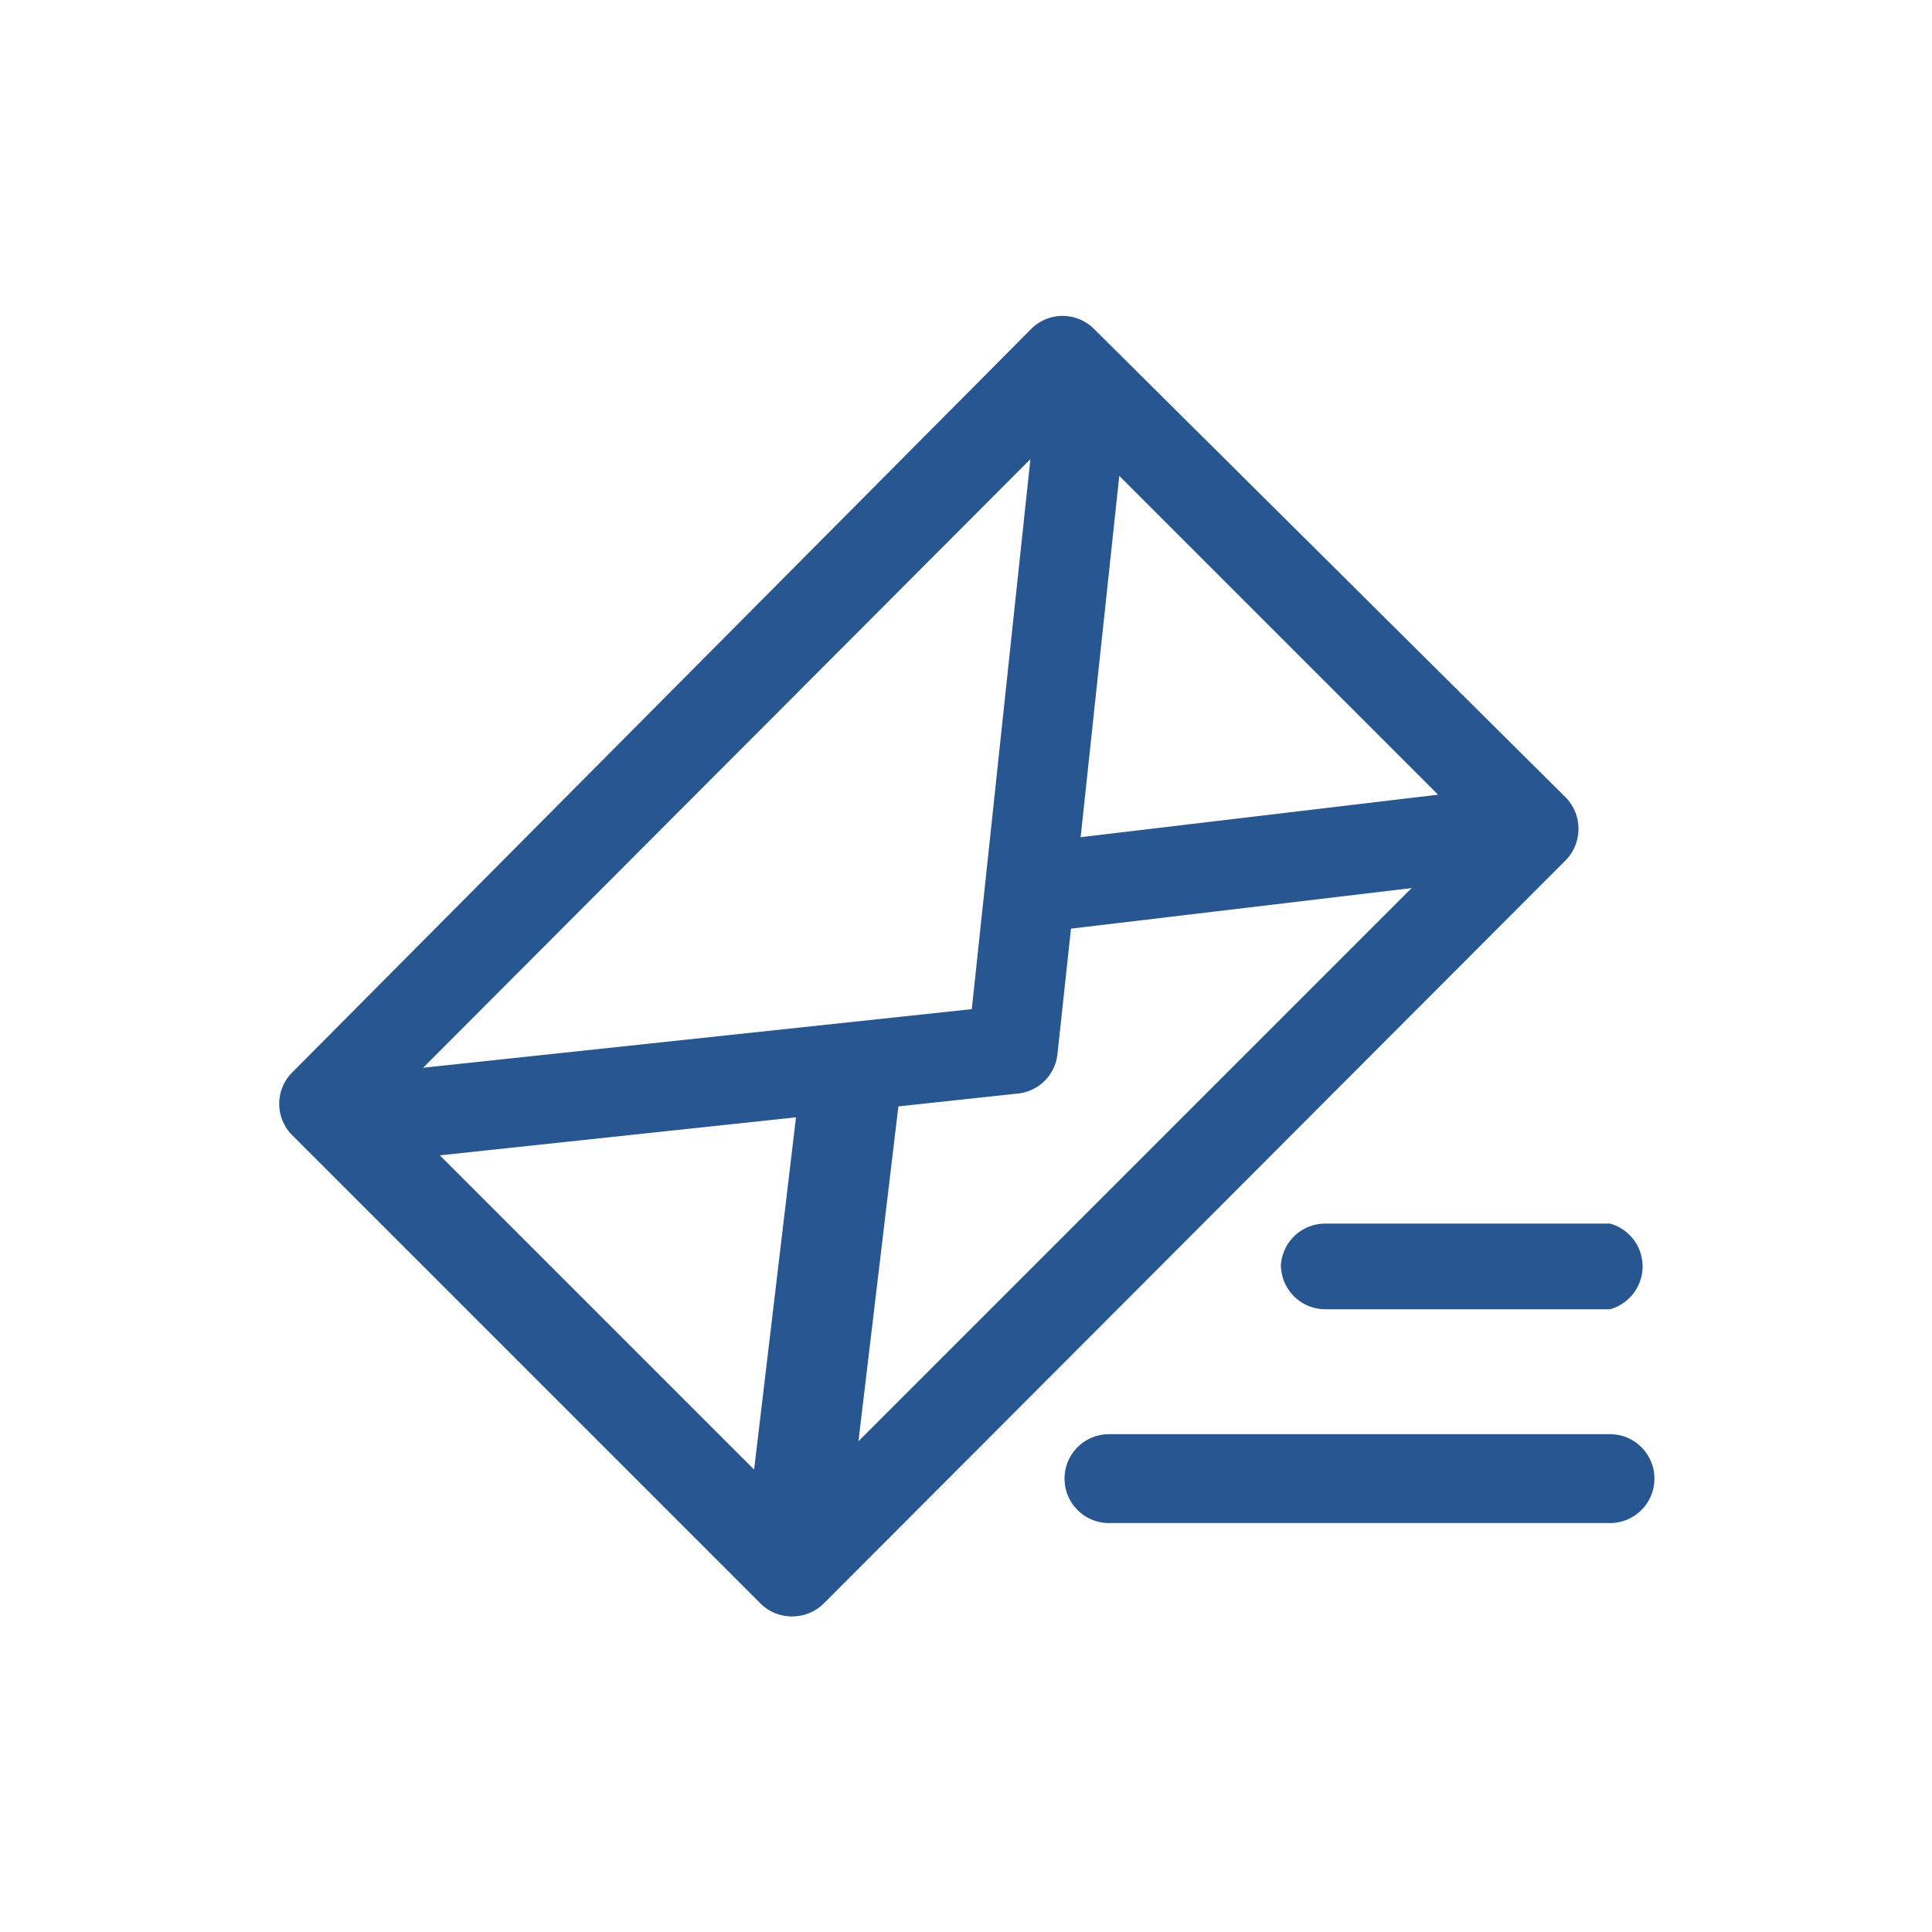 <svg id="Layer_1" data-name="Layer 1" xmlns="http://www.w3.org/2000/svg" viewBox="0 0 30 30"><defs><style>.cls-1{fill:#275690;}</style></defs><title>NIB-icon</title><path class="cls-1" d="M24.51,12.87a.69.69,0,0,0-.2-.49L17,5.12a.69.69,0,0,0-1,0L4.55,16.64a.69.69,0,0,0,0,1l7.26,7.26a.69.69,0,0,0,.49.2.7.7,0,0,0,.49-.2L24.31,13.36A.69.69,0,0,0,24.51,12.87ZM11.71,22.82,6.83,17.94l5.53-.59ZM6.57,16.58,16,7.13l-.91,8.54Zm6.76,5.8.62-5.2,1.86-.2a.69.69,0,0,0,.61-.61l.21-1.95,5.29-.63ZM16.78,13l.6-5.61,4.95,4.95Z"/><path class="cls-1" d="M25,22.27H17.22a.69.69,0,0,0,0,1.38H25a.69.69,0,1,0,0-1.38Z"/><path class="cls-1" d="M19.89,19.64a.69.69,0,0,0,.69.69H25A.69.69,0,0,0,25,19H20.58A.69.69,0,0,0,19.89,19.64Z"/></svg>